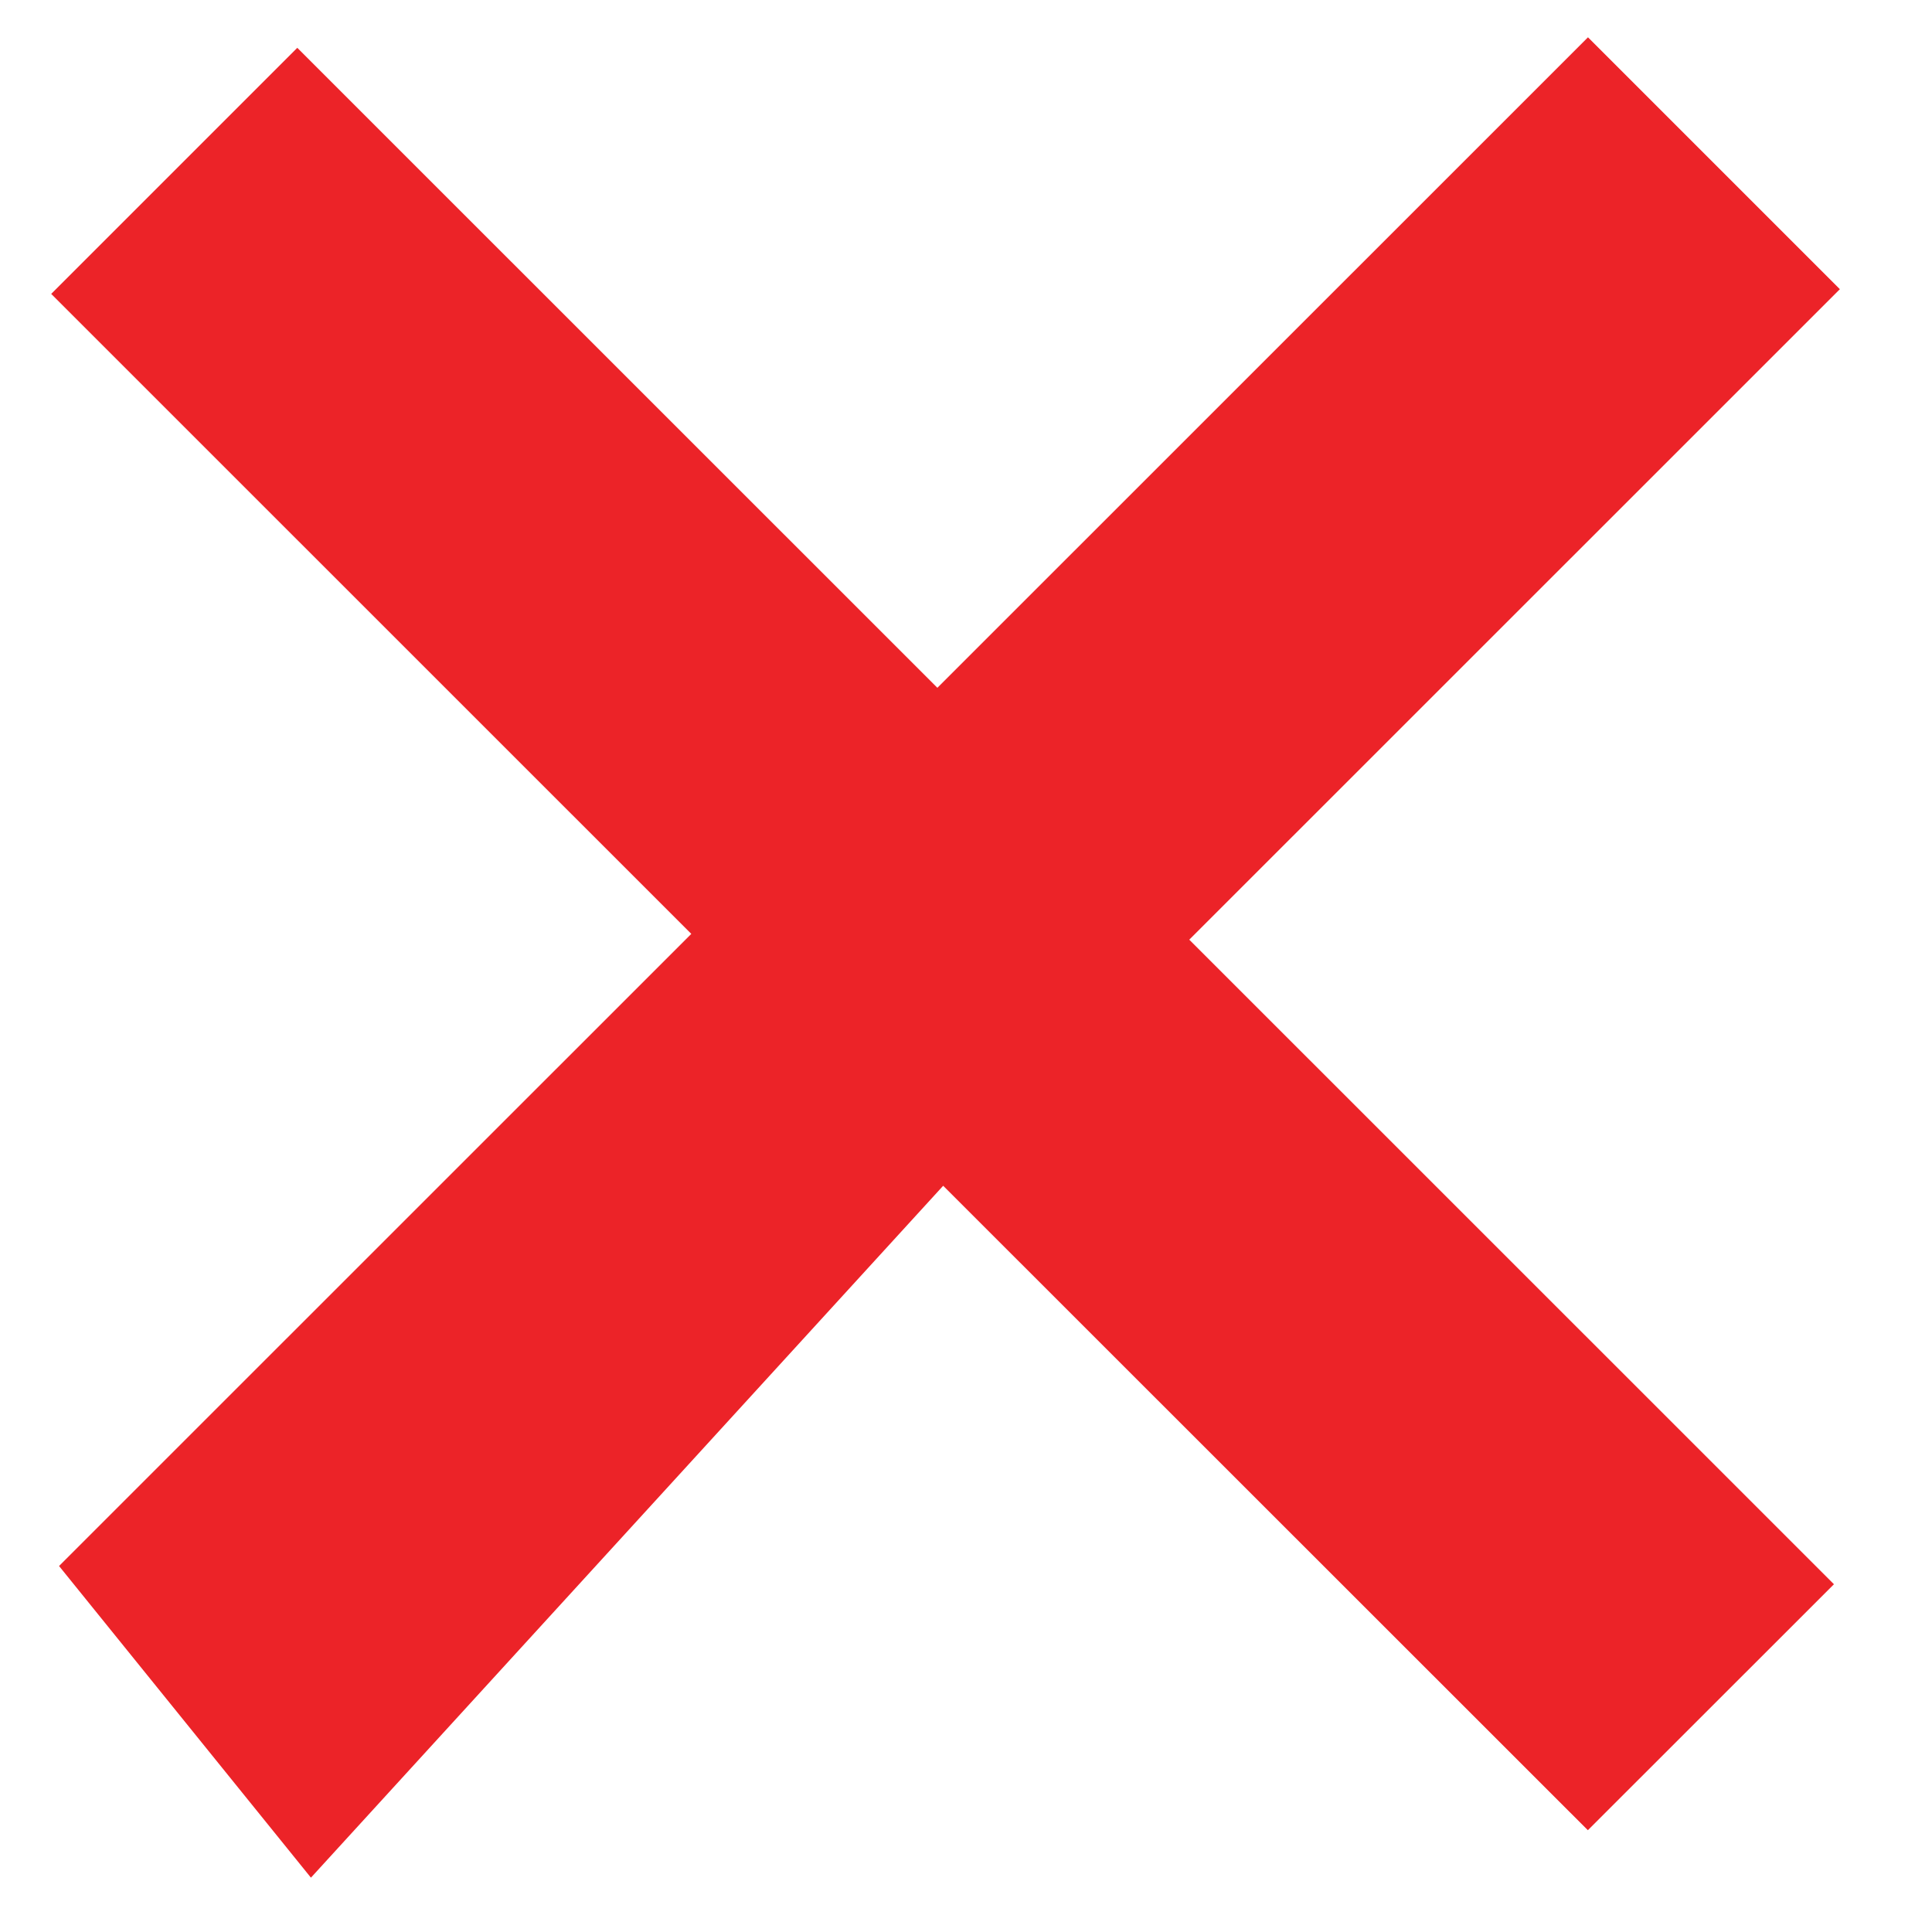 <svg
        xmlns="http://www.w3.org/2000/svg"
        xmlns:xlink="http://www.w3.org/1999/xlink"
        width="16px" height="16px">
    <path fill-rule="evenodd"  fill="rgb(236, 35, 40)"
          d="M15.237,2.395 L9.849,7.782 L15.188,13.120 L13.150,15.157 L7.811,9.820 L2.575,15.55 L0.489,12.969 L5.725,7.734 L0.424,2.434 L2.462,0.396 L7.763,5.696 L13.151,0.309 L15.237,2.395 Z"/>
</svg>
